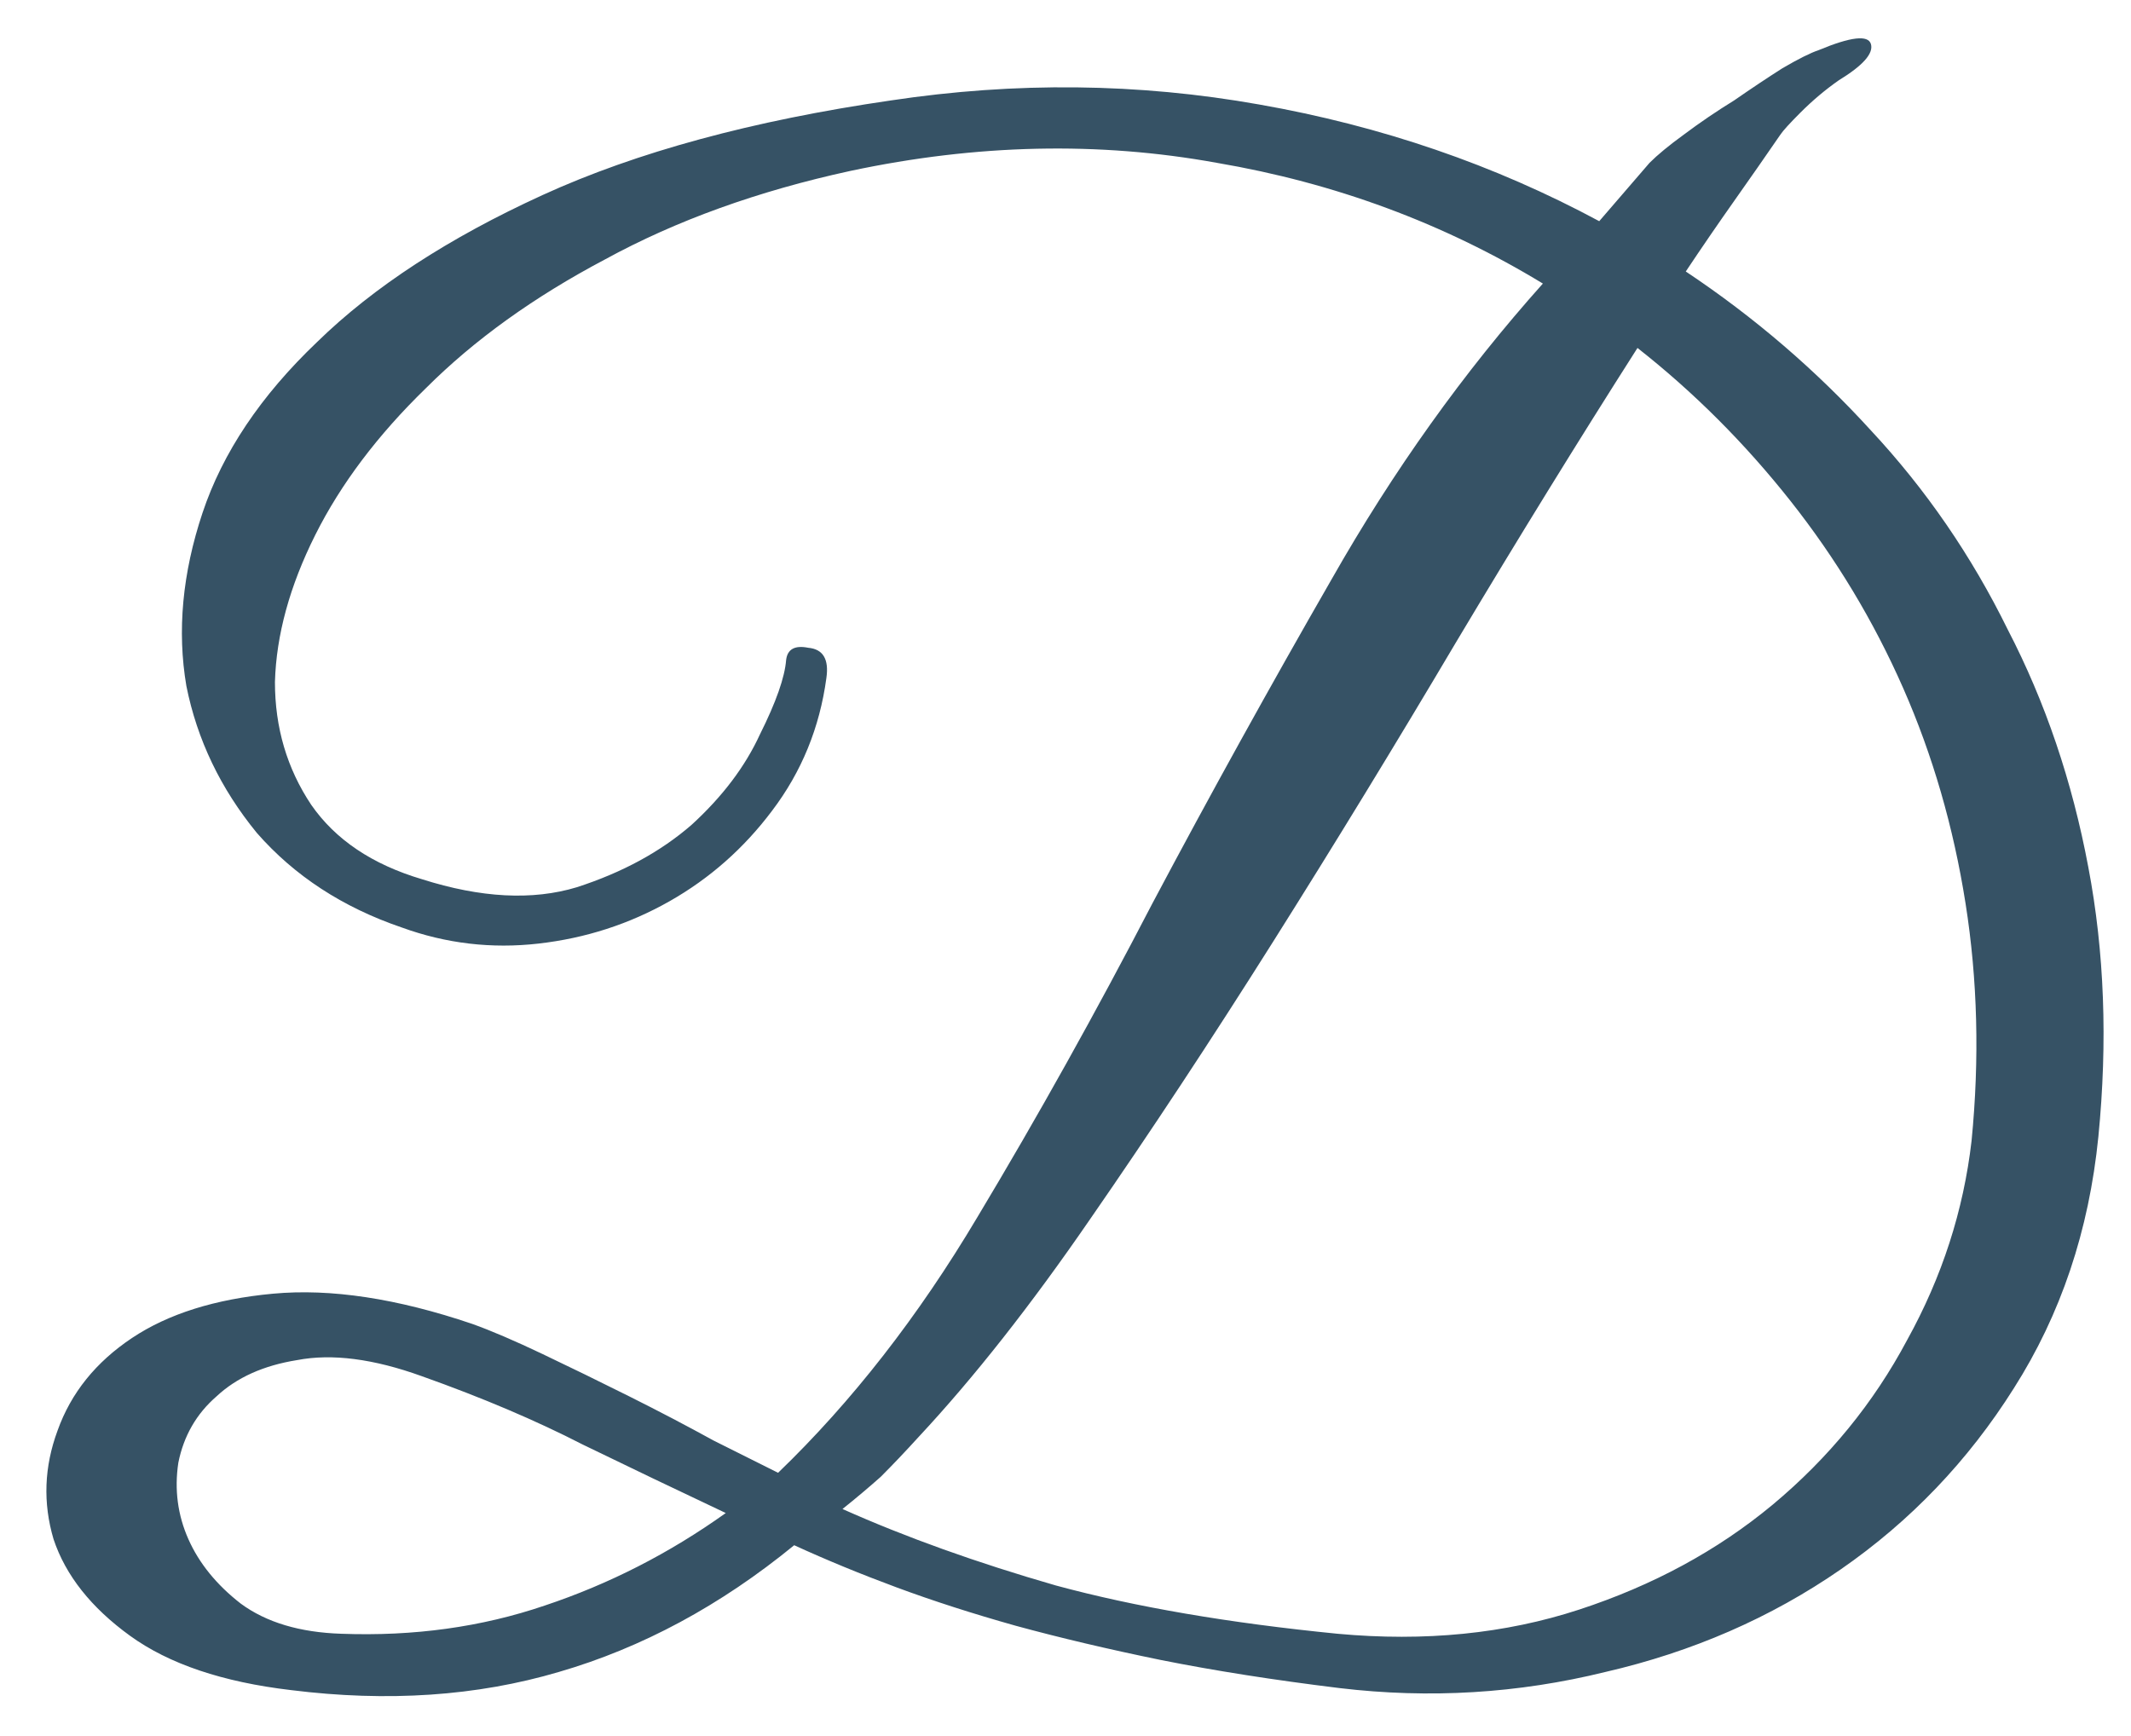 <?xml version="1.0" encoding="UTF-8"?> <svg xmlns="http://www.w3.org/2000/svg" width="54" height="44" viewBox="0 0 54 44" fill="none"> <path d="M53.173 28.811C52.935 31.191 52.221 33.316 51.031 35.186C49.875 37.022 48.413 38.552 46.645 39.776C44.877 41 42.888 41.867 40.678 42.377C38.468 42.921 36.224 43.057 33.946 42.785C32.28 42.581 30.767 42.343 29.407 42.071C28.081 41.799 26.857 41.51 25.735 41.204C24.647 40.898 23.644 40.575 22.726 40.235C21.808 39.895 20.941 39.538 20.125 39.164C18.255 40.694 16.266 41.765 14.158 42.377C12.084 42.989 9.823 43.142 7.375 42.836C5.641 42.632 4.281 42.173 3.295 41.459C2.309 40.745 1.663 39.929 1.357 39.011C1.085 38.093 1.119 37.175 1.459 36.257C1.799 35.305 2.428 34.523 3.346 33.911C4.264 33.299 5.454 32.925 6.916 32.789C8.378 32.653 10.061 32.908 11.965 33.554C12.441 33.724 13.036 33.979 13.75 34.319C14.464 34.659 15.195 35.016 15.943 35.39C16.691 35.764 17.405 36.138 18.085 36.512C18.765 36.852 19.309 37.124 19.717 37.328C21.587 35.526 23.27 33.367 24.766 30.851C26.296 28.301 27.775 25.649 29.203 22.895C30.665 20.141 32.178 17.404 33.742 14.684C35.306 11.93 37.091 9.431 39.097 7.187C36.581 5.657 33.827 4.637 30.835 4.127C27.843 3.583 24.749 3.651 21.553 4.331C19.207 4.841 17.133 5.589 15.331 6.575C13.529 7.527 12.016 8.615 10.792 9.839C9.568 11.029 8.633 12.27 7.987 13.562C7.341 14.854 7.001 16.095 6.967 17.285C6.967 18.441 7.273 19.478 7.885 20.396C8.497 21.28 9.432 21.909 10.69 22.283C12.186 22.759 13.495 22.827 14.617 22.487C15.773 22.113 16.742 21.586 17.524 20.906C18.306 20.192 18.884 19.427 19.258 18.611C19.666 17.795 19.887 17.166 19.921 16.724C19.955 16.452 20.142 16.35 20.482 16.418C20.856 16.452 21.009 16.707 20.941 17.183C20.771 18.441 20.312 19.563 19.564 20.549C18.85 21.501 17.983 22.266 16.963 22.844C15.943 23.422 14.838 23.779 13.648 23.915C12.458 24.051 11.302 23.915 10.18 23.507C8.684 22.997 7.46 22.198 6.508 21.11C5.59 19.988 4.995 18.747 4.723 17.387C4.485 15.993 4.621 14.531 5.131 13.001C5.641 11.471 6.61 10.026 8.038 8.666C9.466 7.272 11.37 6.031 13.75 4.943C16.13 3.855 19.071 3.056 22.573 2.546C25.735 2.07 28.846 2.104 31.906 2.648C35 3.192 37.873 4.178 40.525 5.606L41.8 4.127C42.004 3.923 42.293 3.685 42.667 3.413C43.075 3.107 43.5 2.818 43.942 2.546C44.384 2.24 44.792 1.968 45.166 1.73C45.574 1.492 45.88 1.339 46.084 1.271C46.9 0.931 47.342 0.88 47.41 1.118C47.478 1.356 47.206 1.662 46.594 2.036C46.254 2.274 45.931 2.546 45.625 2.852C45.353 3.124 45.183 3.311 45.115 3.413C44.741 3.957 44.35 4.518 43.942 5.096C43.534 5.674 43.126 6.269 42.718 6.881C44.452 8.037 46.016 9.38 47.41 10.91C48.804 12.406 49.96 14.089 50.878 15.959C51.83 17.795 52.51 19.801 52.918 21.977C53.326 24.119 53.411 26.397 53.173 28.811ZM49.96 28.913C50.164 26.839 50.113 24.833 49.807 22.895C49.501 20.957 48.974 19.138 48.226 17.438C47.478 15.738 46.526 14.157 45.37 12.695C44.214 11.233 42.922 9.941 41.494 8.819C39.998 11.165 38.468 13.647 36.904 16.265C35.374 18.849 33.827 21.382 32.263 23.864C30.699 26.346 29.152 28.692 27.622 30.902C26.126 33.078 24.681 34.914 23.287 36.41C22.947 36.784 22.624 37.124 22.318 37.43C22.012 37.702 21.689 37.974 21.349 38.246C22.947 38.96 24.749 39.606 26.755 40.184C28.761 40.728 31.141 41.136 33.895 41.408C36.105 41.612 38.145 41.408 40.015 40.796C41.885 40.184 43.517 39.3 44.911 38.144C46.339 36.954 47.478 35.56 48.328 33.962C49.212 32.364 49.756 30.681 49.96 28.913ZM18.391 38.348C17.167 37.77 15.96 37.192 14.77 36.614C13.58 36.002 12.22 35.424 10.69 34.88C9.466 34.438 8.412 34.302 7.528 34.472C6.678 34.608 5.998 34.914 5.488 35.39C4.978 35.832 4.655 36.393 4.519 37.073C4.417 37.753 4.502 38.399 4.774 39.011C5.046 39.623 5.488 40.167 6.1 40.643C6.746 41.119 7.596 41.374 8.65 41.408C10.486 41.476 12.203 41.238 13.801 40.694C15.433 40.15 16.963 39.368 18.391 38.348Z" fill="#365265"></path> </svg> 